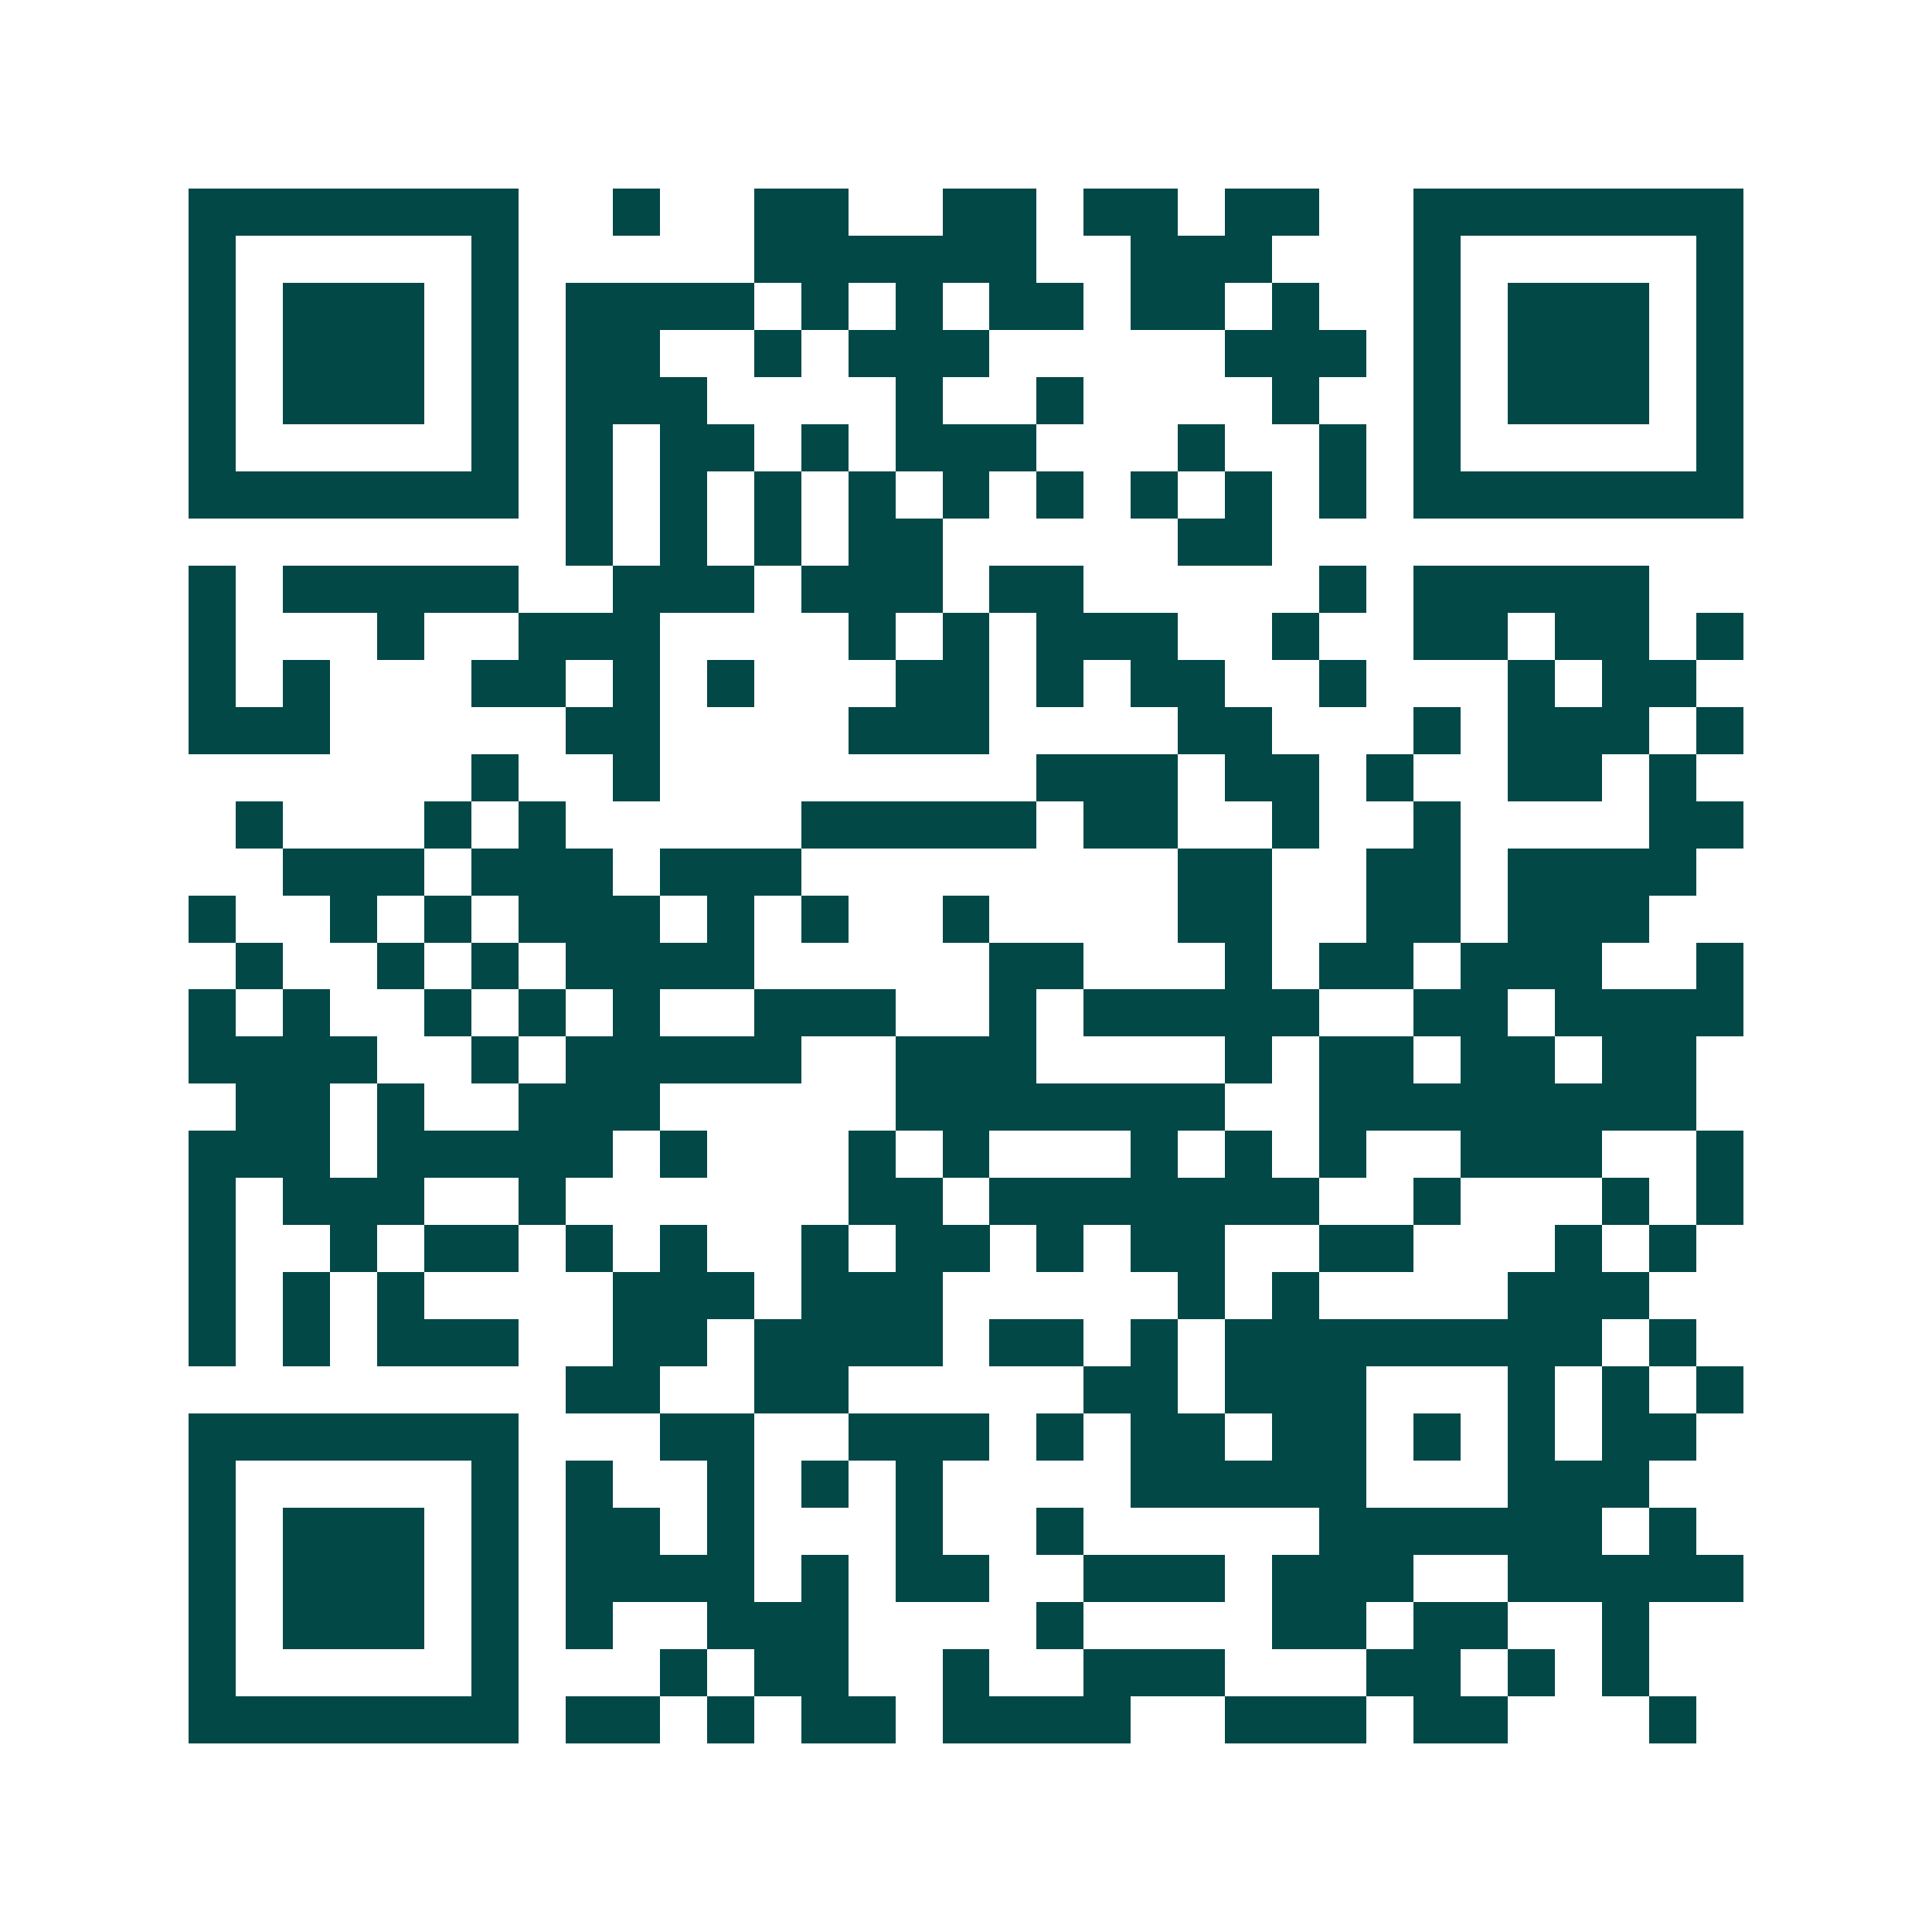 <svg xmlns="http://www.w3.org/2000/svg" width="200" height="200" viewBox="0 0 41 41" shape-rendering="crispEdges"><path fill="#ffffff" d="M0 0h41v41H0z"/><path stroke="#014847" d="M4 4.5h7m2 0h1m2 0h2m2 0h2m1 0h2m1 0h2m2 0h7M4 5.5h1m5 0h1m5 0h6m2 0h3m3 0h1m5 0h1M4 6.5h1m1 0h3m1 0h1m1 0h4m1 0h1m1 0h1m1 0h2m1 0h2m1 0h1m2 0h1m1 0h3m1 0h1M4 7.5h1m1 0h3m1 0h1m1 0h2m2 0h1m1 0h3m5 0h3m1 0h1m1 0h3m1 0h1M4 8.5h1m1 0h3m1 0h1m1 0h3m4 0h1m2 0h1m4 0h1m2 0h1m1 0h3m1 0h1M4 9.5h1m5 0h1m1 0h1m1 0h2m1 0h1m1 0h3m3 0h1m2 0h1m1 0h1m5 0h1M4 10.5h7m1 0h1m1 0h1m1 0h1m1 0h1m1 0h1m1 0h1m1 0h1m1 0h1m1 0h1m1 0h7M12 11.5h1m1 0h1m1 0h1m1 0h2m5 0h2M4 12.5h1m1 0h5m2 0h3m1 0h3m1 0h2m5 0h1m1 0h5M4 13.5h1m3 0h1m2 0h3m4 0h1m1 0h1m1 0h3m2 0h1m2 0h2m1 0h2m1 0h1M4 14.5h1m1 0h1m3 0h2m1 0h1m1 0h1m3 0h2m1 0h1m1 0h2m2 0h1m3 0h1m1 0h2M4 15.5h3m5 0h2m4 0h3m4 0h2m3 0h1m1 0h3m1 0h1M10 16.5h1m2 0h1m8 0h3m1 0h2m1 0h1m2 0h2m1 0h1M5 17.5h1m3 0h1m1 0h1m5 0h5m1 0h2m2 0h1m2 0h1m4 0h2M6 18.5h3m1 0h3m1 0h3m8 0h2m2 0h2m1 0h4M4 19.5h1m2 0h1m1 0h1m1 0h3m1 0h1m1 0h1m2 0h1m4 0h2m2 0h2m1 0h3M5 20.5h1m2 0h1m1 0h1m1 0h4m5 0h2m3 0h1m1 0h2m1 0h3m2 0h1M4 21.5h1m1 0h1m2 0h1m1 0h1m1 0h1m2 0h3m2 0h1m1 0h5m2 0h2m1 0h4M4 22.5h4m2 0h1m1 0h5m2 0h3m4 0h1m1 0h2m1 0h2m1 0h2M5 23.5h2m1 0h1m2 0h3m5 0h7m2 0h8M4 24.5h3m1 0h5m1 0h1m3 0h1m1 0h1m3 0h1m1 0h1m1 0h1m2 0h3m2 0h1M4 25.5h1m1 0h3m2 0h1m6 0h2m1 0h7m2 0h1m3 0h1m1 0h1M4 26.5h1m2 0h1m1 0h2m1 0h1m1 0h1m2 0h1m1 0h2m1 0h1m1 0h2m2 0h2m3 0h1m1 0h1M4 27.5h1m1 0h1m1 0h1m4 0h3m1 0h3m5 0h1m1 0h1m4 0h3M4 28.5h1m1 0h1m1 0h3m2 0h2m1 0h4m1 0h2m1 0h1m1 0h8m1 0h1M12 29.5h2m2 0h2m5 0h2m1 0h3m3 0h1m1 0h1m1 0h1M4 30.5h7m3 0h2m2 0h3m1 0h1m1 0h2m1 0h2m1 0h1m1 0h1m1 0h2M4 31.5h1m5 0h1m1 0h1m2 0h1m1 0h1m1 0h1m4 0h5m3 0h3M4 32.5h1m1 0h3m1 0h1m1 0h2m1 0h1m3 0h1m2 0h1m5 0h6m1 0h1M4 33.5h1m1 0h3m1 0h1m1 0h4m1 0h1m1 0h2m2 0h3m1 0h3m2 0h5M4 34.5h1m1 0h3m1 0h1m1 0h1m2 0h3m4 0h1m4 0h2m1 0h2m2 0h1M4 35.5h1m5 0h1m3 0h1m1 0h2m2 0h1m2 0h3m3 0h2m1 0h1m1 0h1M4 36.5h7m1 0h2m1 0h1m1 0h2m1 0h4m2 0h3m1 0h2m3 0h1"/></svg>
